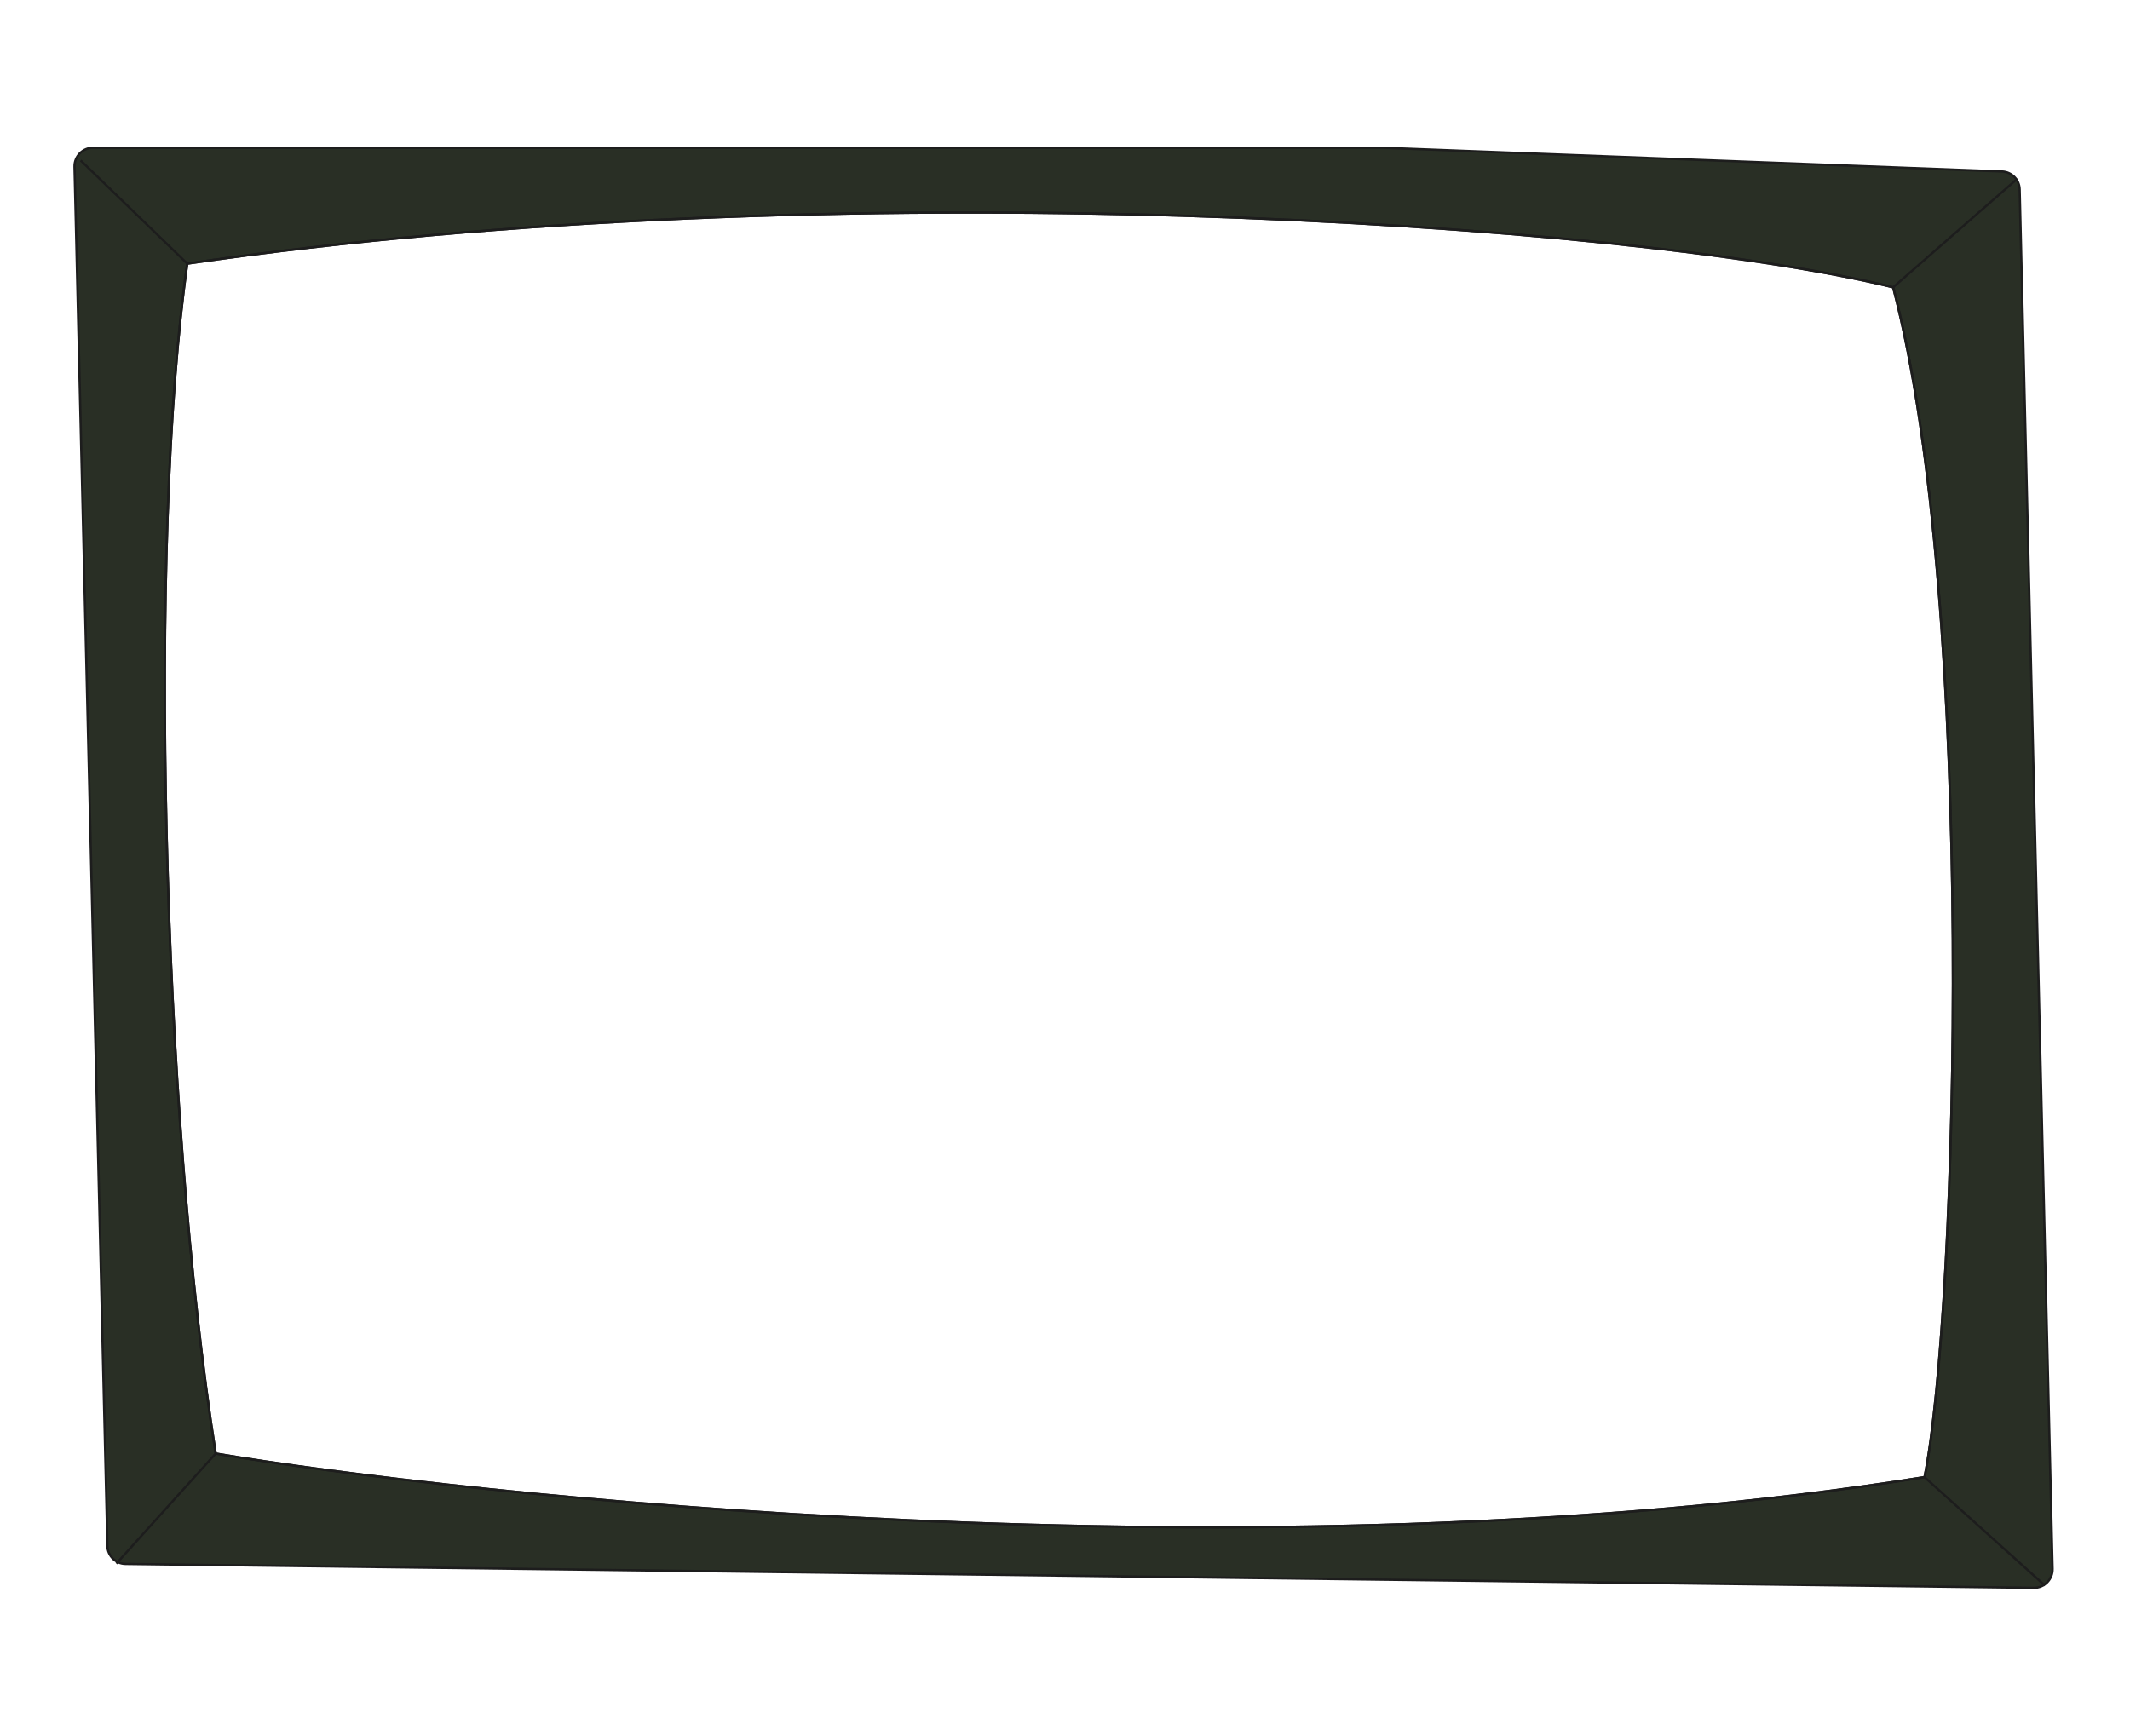 <?xml version="1.0" encoding="UTF-8"?> <svg xmlns="http://www.w3.org/2000/svg" width="925" height="754" viewBox="0 0 925 754" fill="none"><path d="M40.395 64.194C35.887 64.194 32.251 67.918 32.358 72.426L46.653 671.542C46.755 675.83 50.221 679.257 54.509 679.311L883.237 689.691C887.784 689.748 891.483 686.006 891.374 681.459L877.078 82.252C876.977 78.044 873.632 74.649 869.427 74.488L600.514 64.186L321.513 64.186L40.395 64.194ZM81.326 114.499C360.34 73.65 707.133 96.407 822.139 124.778C858.567 262.871 850.306 569.989 835.774 641.63C546.496 687.875 196.715 648.806 93.659 631.387C70.252 482.892 64.29 233.01 81.326 114.499Z" fill="#292F25"></path><path d="M40.395 64.194L40.395 63.694L40.395 63.694L40.395 64.194ZM32.358 72.426L31.858 72.438L31.858 72.438L32.358 72.426ZM46.653 671.542L46.153 671.554L46.153 671.554L46.653 671.542ZM54.509 679.311L54.516 678.811L54.516 678.811L54.509 679.311ZM883.237 689.691L883.23 690.191L883.23 690.191L883.237 689.691ZM891.374 681.459L890.875 681.471L890.875 681.471L891.374 681.459ZM877.078 82.252L877.578 82.24L877.578 82.24L877.078 82.252ZM869.427 74.488L869.446 73.988L869.446 73.988L869.427 74.488ZM600.514 64.186L600.514 63.686L600.523 63.686L600.533 63.686L600.514 64.186ZM321.513 64.186L321.513 63.686L321.513 63.686L321.513 64.186ZM81.326 114.499L80.831 114.427L80.885 114.058L81.254 114.004L81.326 114.499ZM822.139 124.778L822.258 124.293L822.547 124.364L822.622 124.651L822.139 124.778ZM835.774 641.63L836.264 641.729L836.195 642.069L835.853 642.124L835.774 641.63ZM93.659 631.387L93.576 631.88L93.221 631.82L93.165 631.465L93.659 631.387ZM40.395 64.194L40.395 64.694C36.168 64.694 32.757 68.187 32.858 72.414L32.358 72.426L31.858 72.438C31.744 67.649 35.606 63.694 40.395 63.694L40.395 64.194ZM32.358 72.426L32.858 72.414L47.153 671.53L46.653 671.542L46.153 671.554L31.858 72.438L32.358 72.426ZM46.653 671.542L47.153 671.53C47.248 675.549 50.496 678.76 54.516 678.811L54.509 679.311L54.503 679.811C49.946 679.754 46.262 676.111 46.153 671.554L46.653 671.542ZM54.509 679.311L54.516 678.811L883.243 689.191L883.237 689.691L883.23 690.191L54.503 679.811L54.509 679.311ZM883.237 689.691L883.243 689.191C887.507 689.245 890.976 685.735 890.875 681.471L891.374 681.459L891.874 681.447C891.989 686.278 888.061 690.252 883.23 690.191L883.237 689.691ZM891.374 681.459L890.875 681.471L876.578 82.264L877.078 82.252L877.578 82.24L891.874 681.447L891.374 681.459ZM877.078 82.252L876.578 82.264C876.484 78.32 873.349 75.139 869.408 74.988L869.427 74.488L869.446 73.988C873.916 74.16 877.471 77.768 877.578 82.24L877.078 82.252ZM869.427 74.488L869.408 74.988L600.494 64.686L600.514 64.186L600.533 63.686L869.446 73.988L869.427 74.488ZM600.514 64.186L600.514 64.686L321.513 64.686L321.513 64.186L321.513 63.686L600.514 63.686L600.514 64.186ZM321.513 64.186L321.513 64.686L40.395 64.694L40.395 64.194L40.395 63.694L321.513 63.686L321.513 64.186ZM81.326 114.499L81.254 114.004C220.798 93.574 377.281 89.051 513.251 93.181C649.211 97.311 764.703 110.094 822.258 124.293L822.139 124.778L822.019 125.264C764.569 111.091 649.161 98.31 513.22 94.181C377.288 90.052 220.868 94.574 81.399 114.993L81.326 114.499ZM822.139 124.778L822.622 124.651C840.854 193.764 847.895 305.122 848.567 408.121C849.239 511.117 843.542 605.853 836.264 641.729L835.774 641.63L835.284 641.531C842.539 605.766 848.239 511.123 847.567 408.127C846.895 305.134 839.852 193.886 821.655 124.906L822.139 124.778ZM835.774 641.63L835.853 642.124C546.497 688.381 196.655 649.303 93.576 631.88L93.659 631.387L93.742 630.894C196.775 648.309 546.494 687.369 835.695 641.136L835.774 641.63ZM93.659 631.387L93.165 631.465C69.752 482.933 63.786 232.999 80.831 114.427L81.326 114.499L81.821 114.57C64.793 233.021 70.751 482.852 94.153 631.309L93.659 631.387Z" fill="#1D1D1D"></path><g style="mix-blend-mode:color-burn"><path d="M822.137 124.78C707.131 96.409 360.338 73.651 81.325 114.499M822.137 124.78C858.565 262.873 850.305 569.99 835.773 641.63M822.137 124.78L876.013 77.675M81.325 114.499C64.288 233.011 70.25 482.893 93.658 631.388M81.325 114.499L35.016 69.672M93.658 631.388C196.714 648.807 546.494 687.876 835.773 641.63M93.658 631.388L50.516 679.173M835.773 641.63L888.011 688.676" stroke="#1D1D1D"></path></g></svg> 
